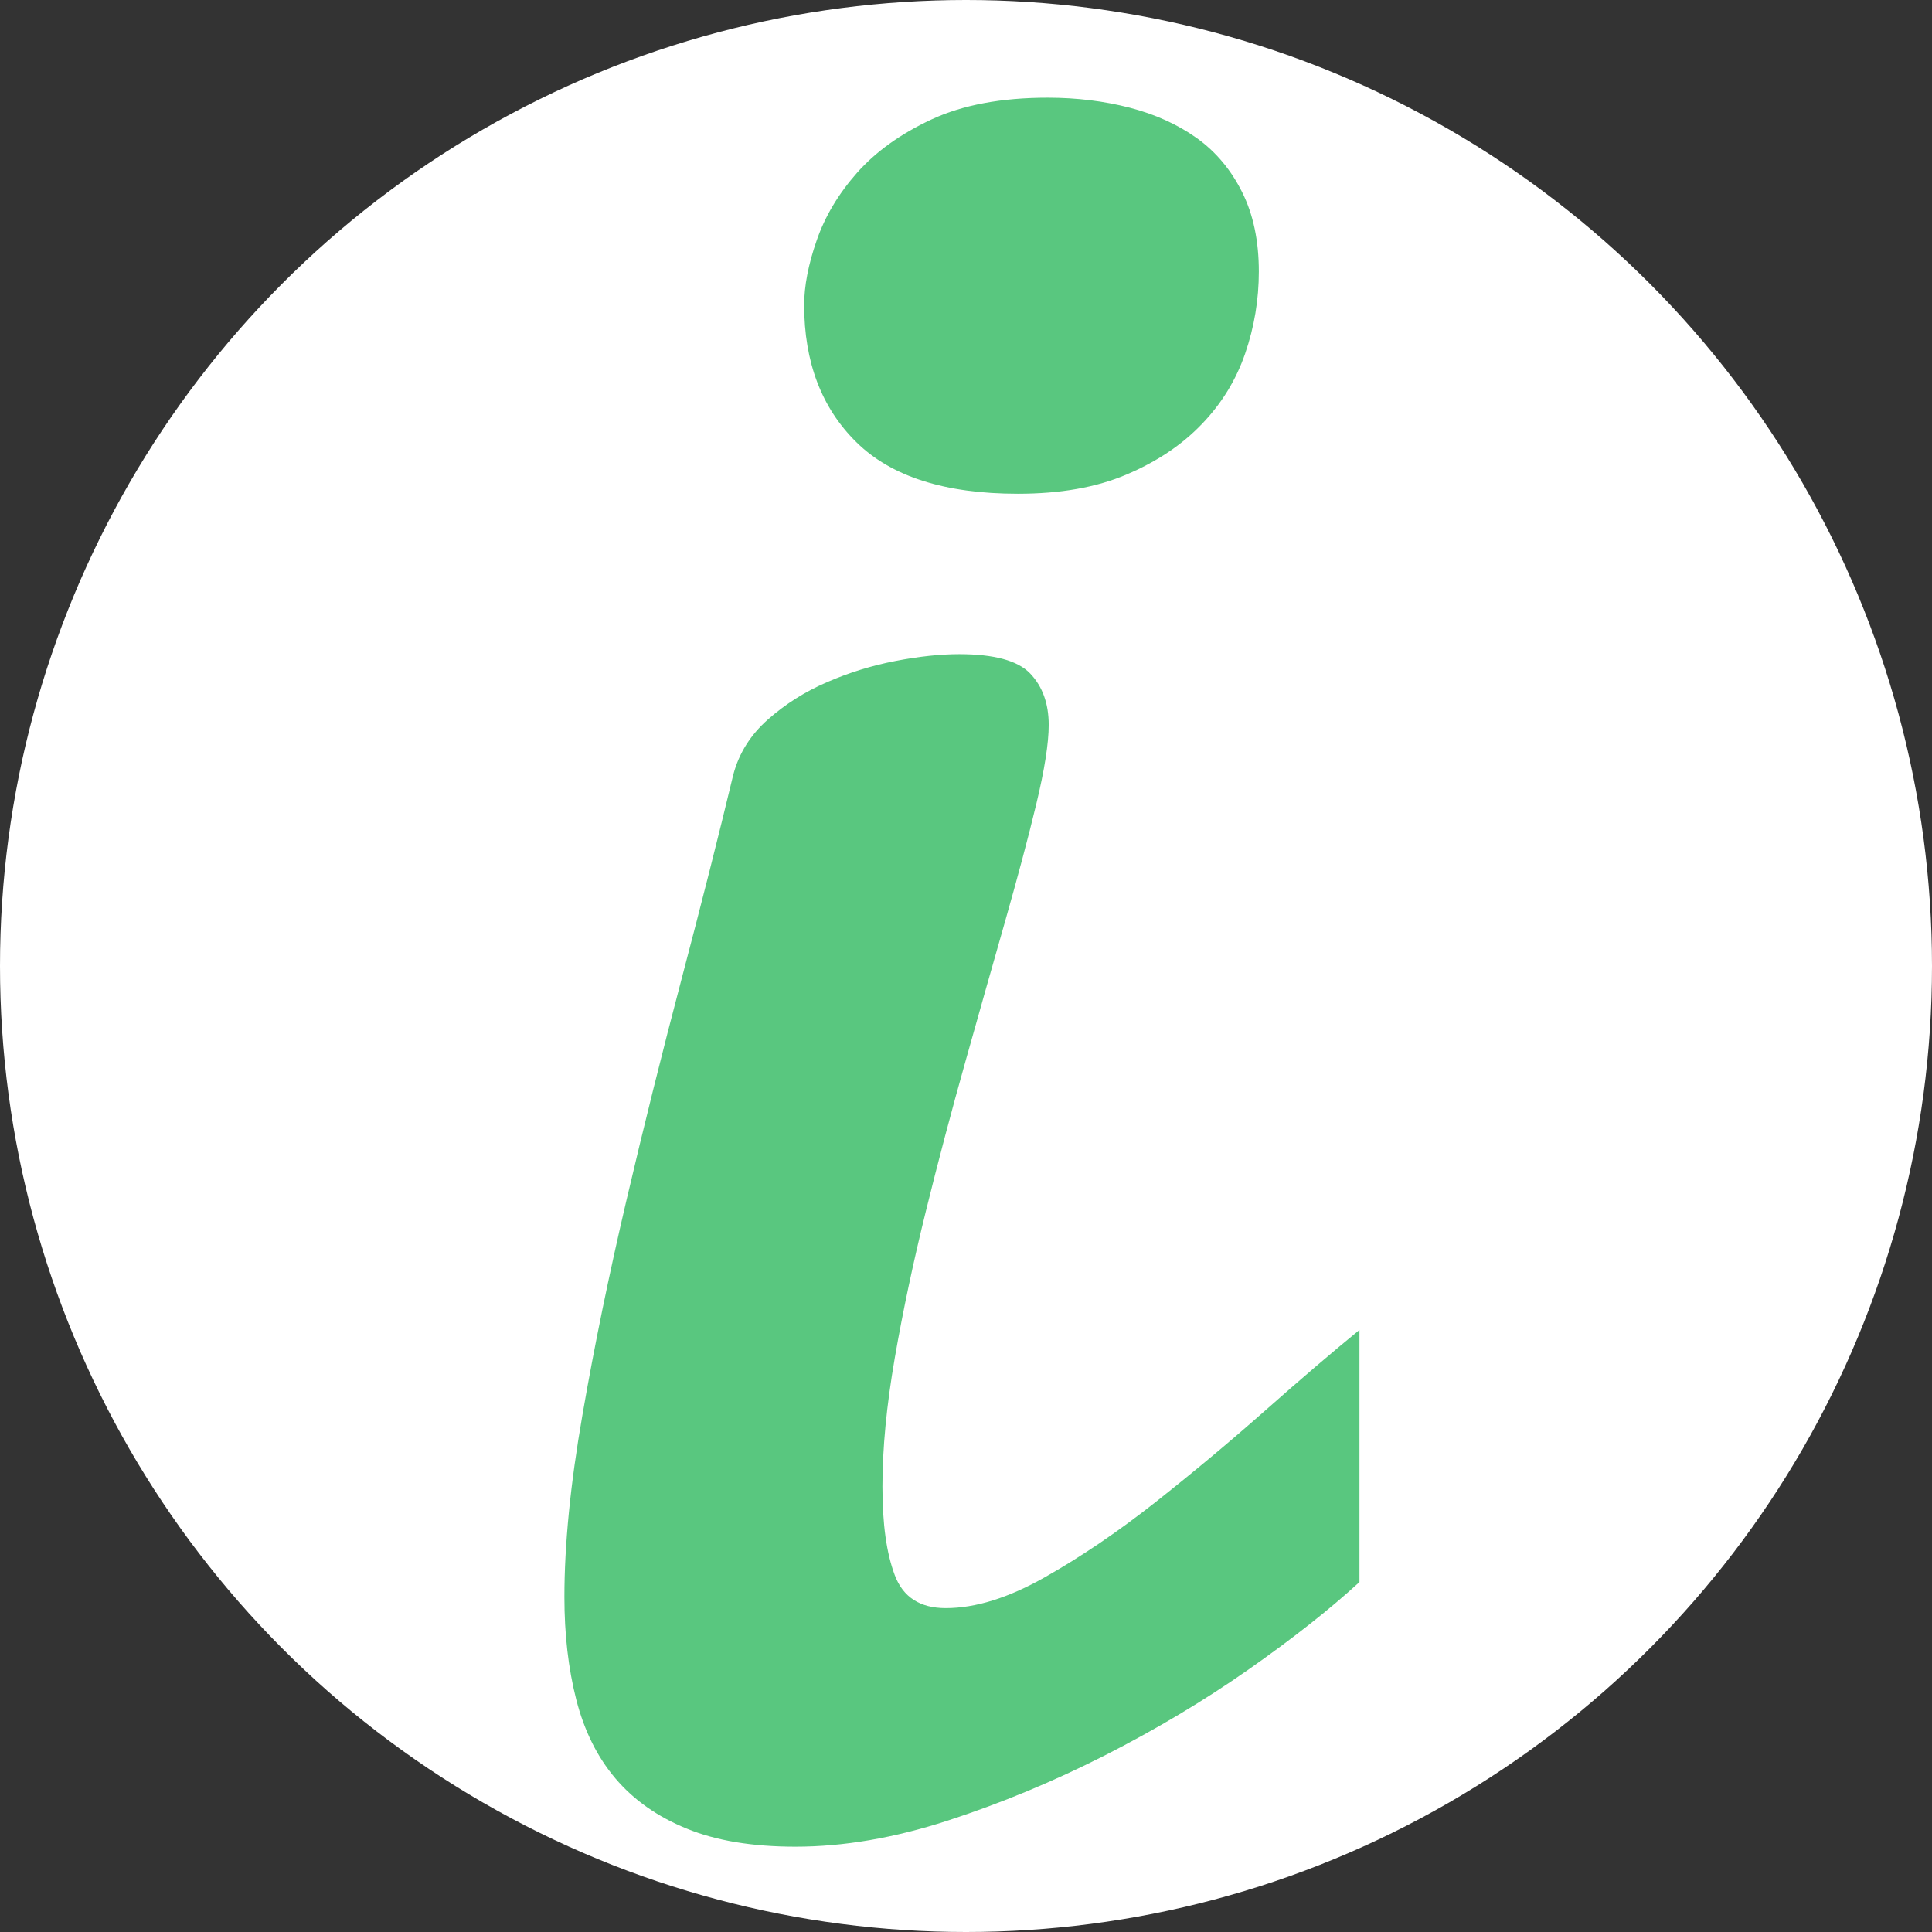 <?xml version="1.0" encoding="UTF-8"?> <svg xmlns="http://www.w3.org/2000/svg" id="uuid-ddede5fc-ed8a-461a-b475-b9a543d2e2c7" width="178" height="178" viewBox="0 0 178 178"><rect x="0" y="0" width="178" height="178" fill="#333333" stroke="none"/><defs><style>.uuid-cc143bf5-24ce-4f9b-9c2c-bee349757546{fill:#fff;}.uuid-59664812-12b5-4906-8de5-128a84382770{fill:#59c77f;}</style></defs><circle class="uuid-cc143bf5-24ce-4f9b-9c2c-bee349757546" cx="89" cy="89" r="89"></circle><path class="uuid-59664812-12b5-4906-8de5-128a84382770" d="m125.25,145.76c-2.75,2.52-6.16,5.21-10.24,8.07-4.08,2.86-8.49,5.49-13.22,7.9-4.73,2.4-9.56,4.41-14.48,6.01-4.92,1.6-9.6,2.4-14.02,2.4-3.97,0-7.31-.55-10.01-1.66-2.71-1.1-4.9-2.65-6.58-4.63-1.68-1.98-2.88-4.41-3.61-7.27-.73-2.86-1.09-6.01-1.09-9.44,0-4.81.55-10.4,1.66-16.77,1.1-6.37,2.46-12.97,4.06-19.8s3.3-13.64,5.09-20.43c1.79-6.79,3.38-13.05,4.75-18.77.53-1.99,1.6-3.68,3.2-5.09s3.41-2.56,5.44-3.43c2.02-.88,4.12-1.53,6.29-1.95,2.17-.42,4.14-.63,5.89-.63,3.2,0,5.38.59,6.52,1.77,1.14,1.19,1.72,2.77,1.72,4.75,0,1.68-.38,4.1-1.14,7.27-.76,3.17-1.72,6.75-2.86,10.76s-2.37,8.32-3.66,12.93c-1.3,4.62-2.52,9.23-3.66,13.85s-2.1,9.12-2.86,13.5c-.76,4.39-1.14,8.34-1.14,11.85s.38,6.16,1.14,8.18,2.33,3.03,4.69,3.03c2.75,0,5.8-.95,9.16-2.86,3.36-1.9,6.75-4.21,10.19-6.92,3.43-2.71,6.79-5.51,10.07-8.41,3.28-2.9,6.18-5.38,8.7-7.44v23.23h0ZM74.09,28.11c0-1.75.38-3.74,1.15-5.95.76-2.21,2-4.29,3.72-6.24,1.72-1.94,4.01-3.59,6.87-4.92,2.86-1.33,6.43-2,10.7-2,2.67,0,5.19.31,7.55.92,2.36.61,4.42,1.55,6.18,2.8,1.76,1.26,3.15,2.92,4.18,4.98s1.54,4.5,1.54,7.32c0,2.59-.42,5.11-1.26,7.55-.84,2.44-2.17,4.62-4.01,6.52-1.83,1.91-4.14,3.45-6.92,4.63-2.79,1.19-6.12,1.77-10.01,1.77-6.71,0-11.67-1.58-14.88-4.75-3.21-3.16-4.81-7.38-4.81-12.64"></path></svg> 